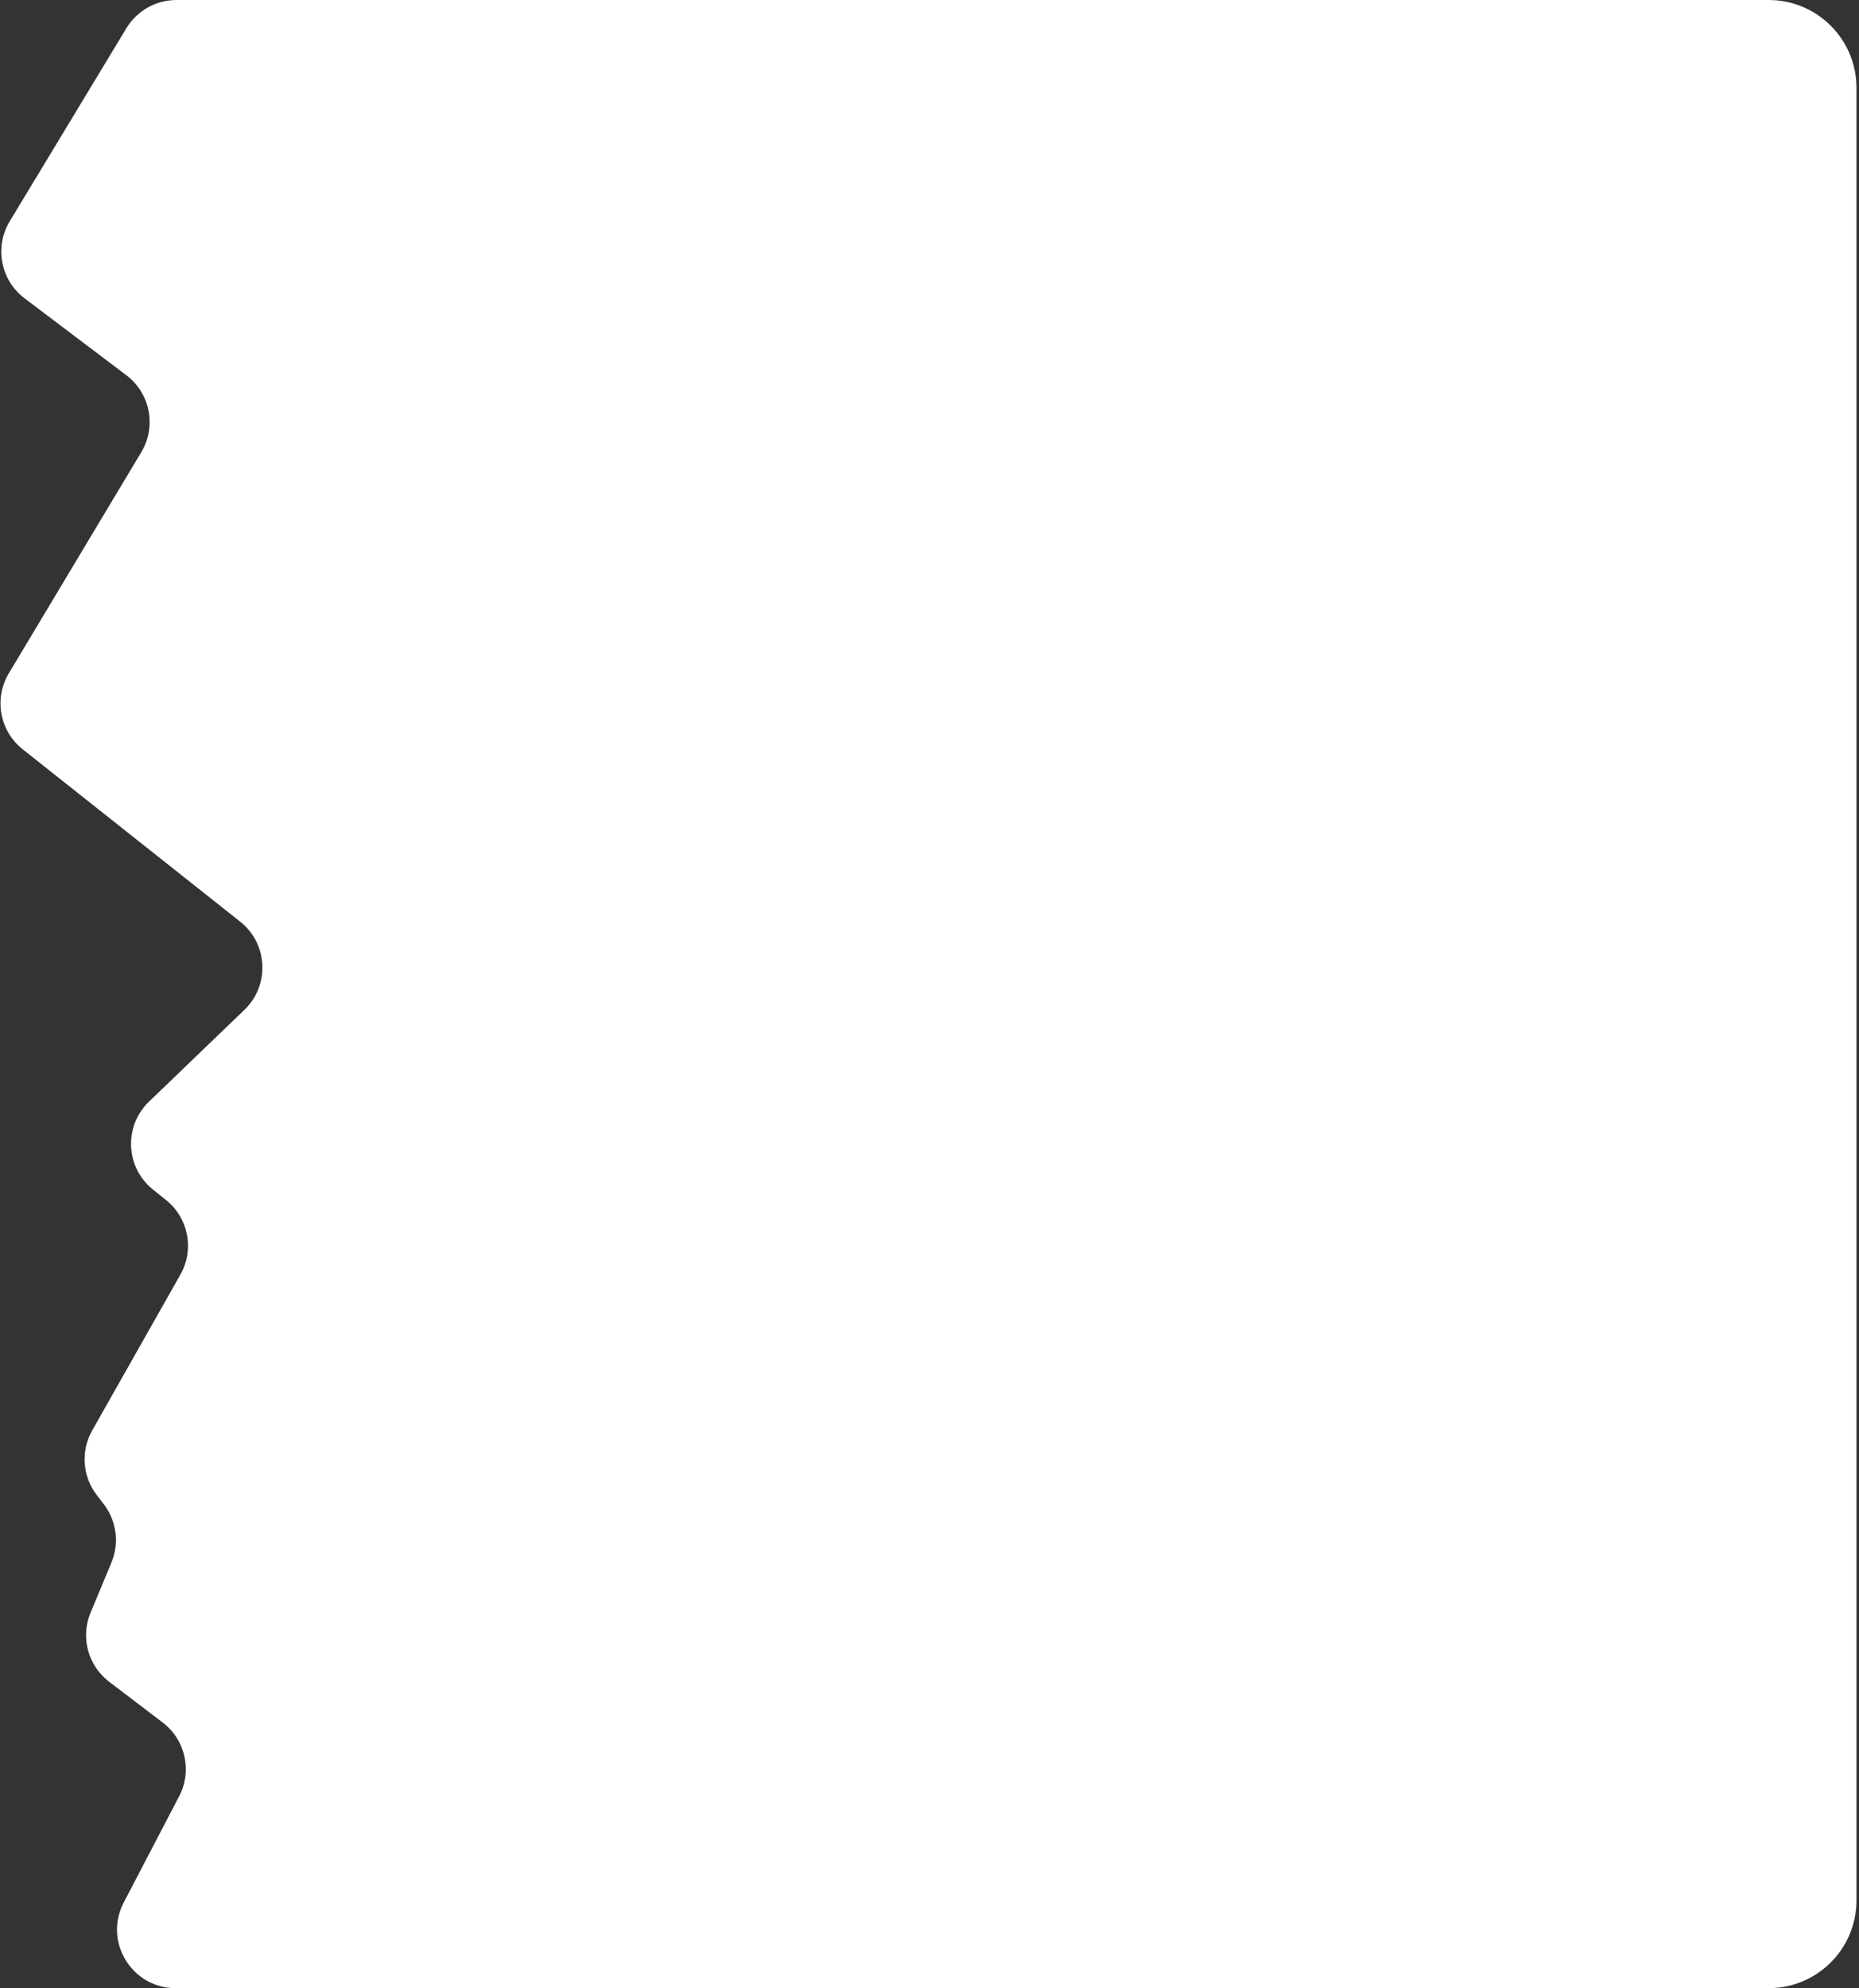 <?xml version="1.0" encoding="UTF-8"?> <svg xmlns="http://www.w3.org/2000/svg" width="635" height="679" viewBox="0 0 635 679" fill="none"><rect x="0" y="0" width="635" height="679" fill="#333333" stroke="none"/> <path fill-rule="evenodd" clip-rule="evenodd" d="M604.141 0C620.709 0 634.141 13.431 634.141 30V649C634.141 665.569 620.709 679 604.141 679H266H236.141H234H59.993C44.975 679 35.315 663.064 42.261 649.749L61.2 613.45C65.706 604.813 63.334 594.186 55.584 588.285L37.285 574.353C30.048 568.843 27.44 559.144 30.938 550.748L38.069 533.634C40.812 527.052 39.842 519.507 35.524 513.832L32.982 510.491C28.139 504.126 27.554 495.488 31.494 488.528L61.622 435.301C66.452 426.768 64.384 415.991 56.738 409.853L52.239 406.241C42.833 398.69 42.202 384.592 50.895 376.231L83.5 344.87C92.23 336.473 91.551 322.304 82.057 314.781L7.753 255.899C-0.116 249.663 -2.142 238.559 3.018 229.946L48.272 154.404C53.521 145.642 51.324 134.331 43.175 128.172L8.381 101.871C0.209 95.693 -1.974 84.339 3.325 75.571L43.165 9.655C46.787 3.662 53.279 0 60.281 0H236.141H266H604.141Z" fill="white"></path> </svg> 
